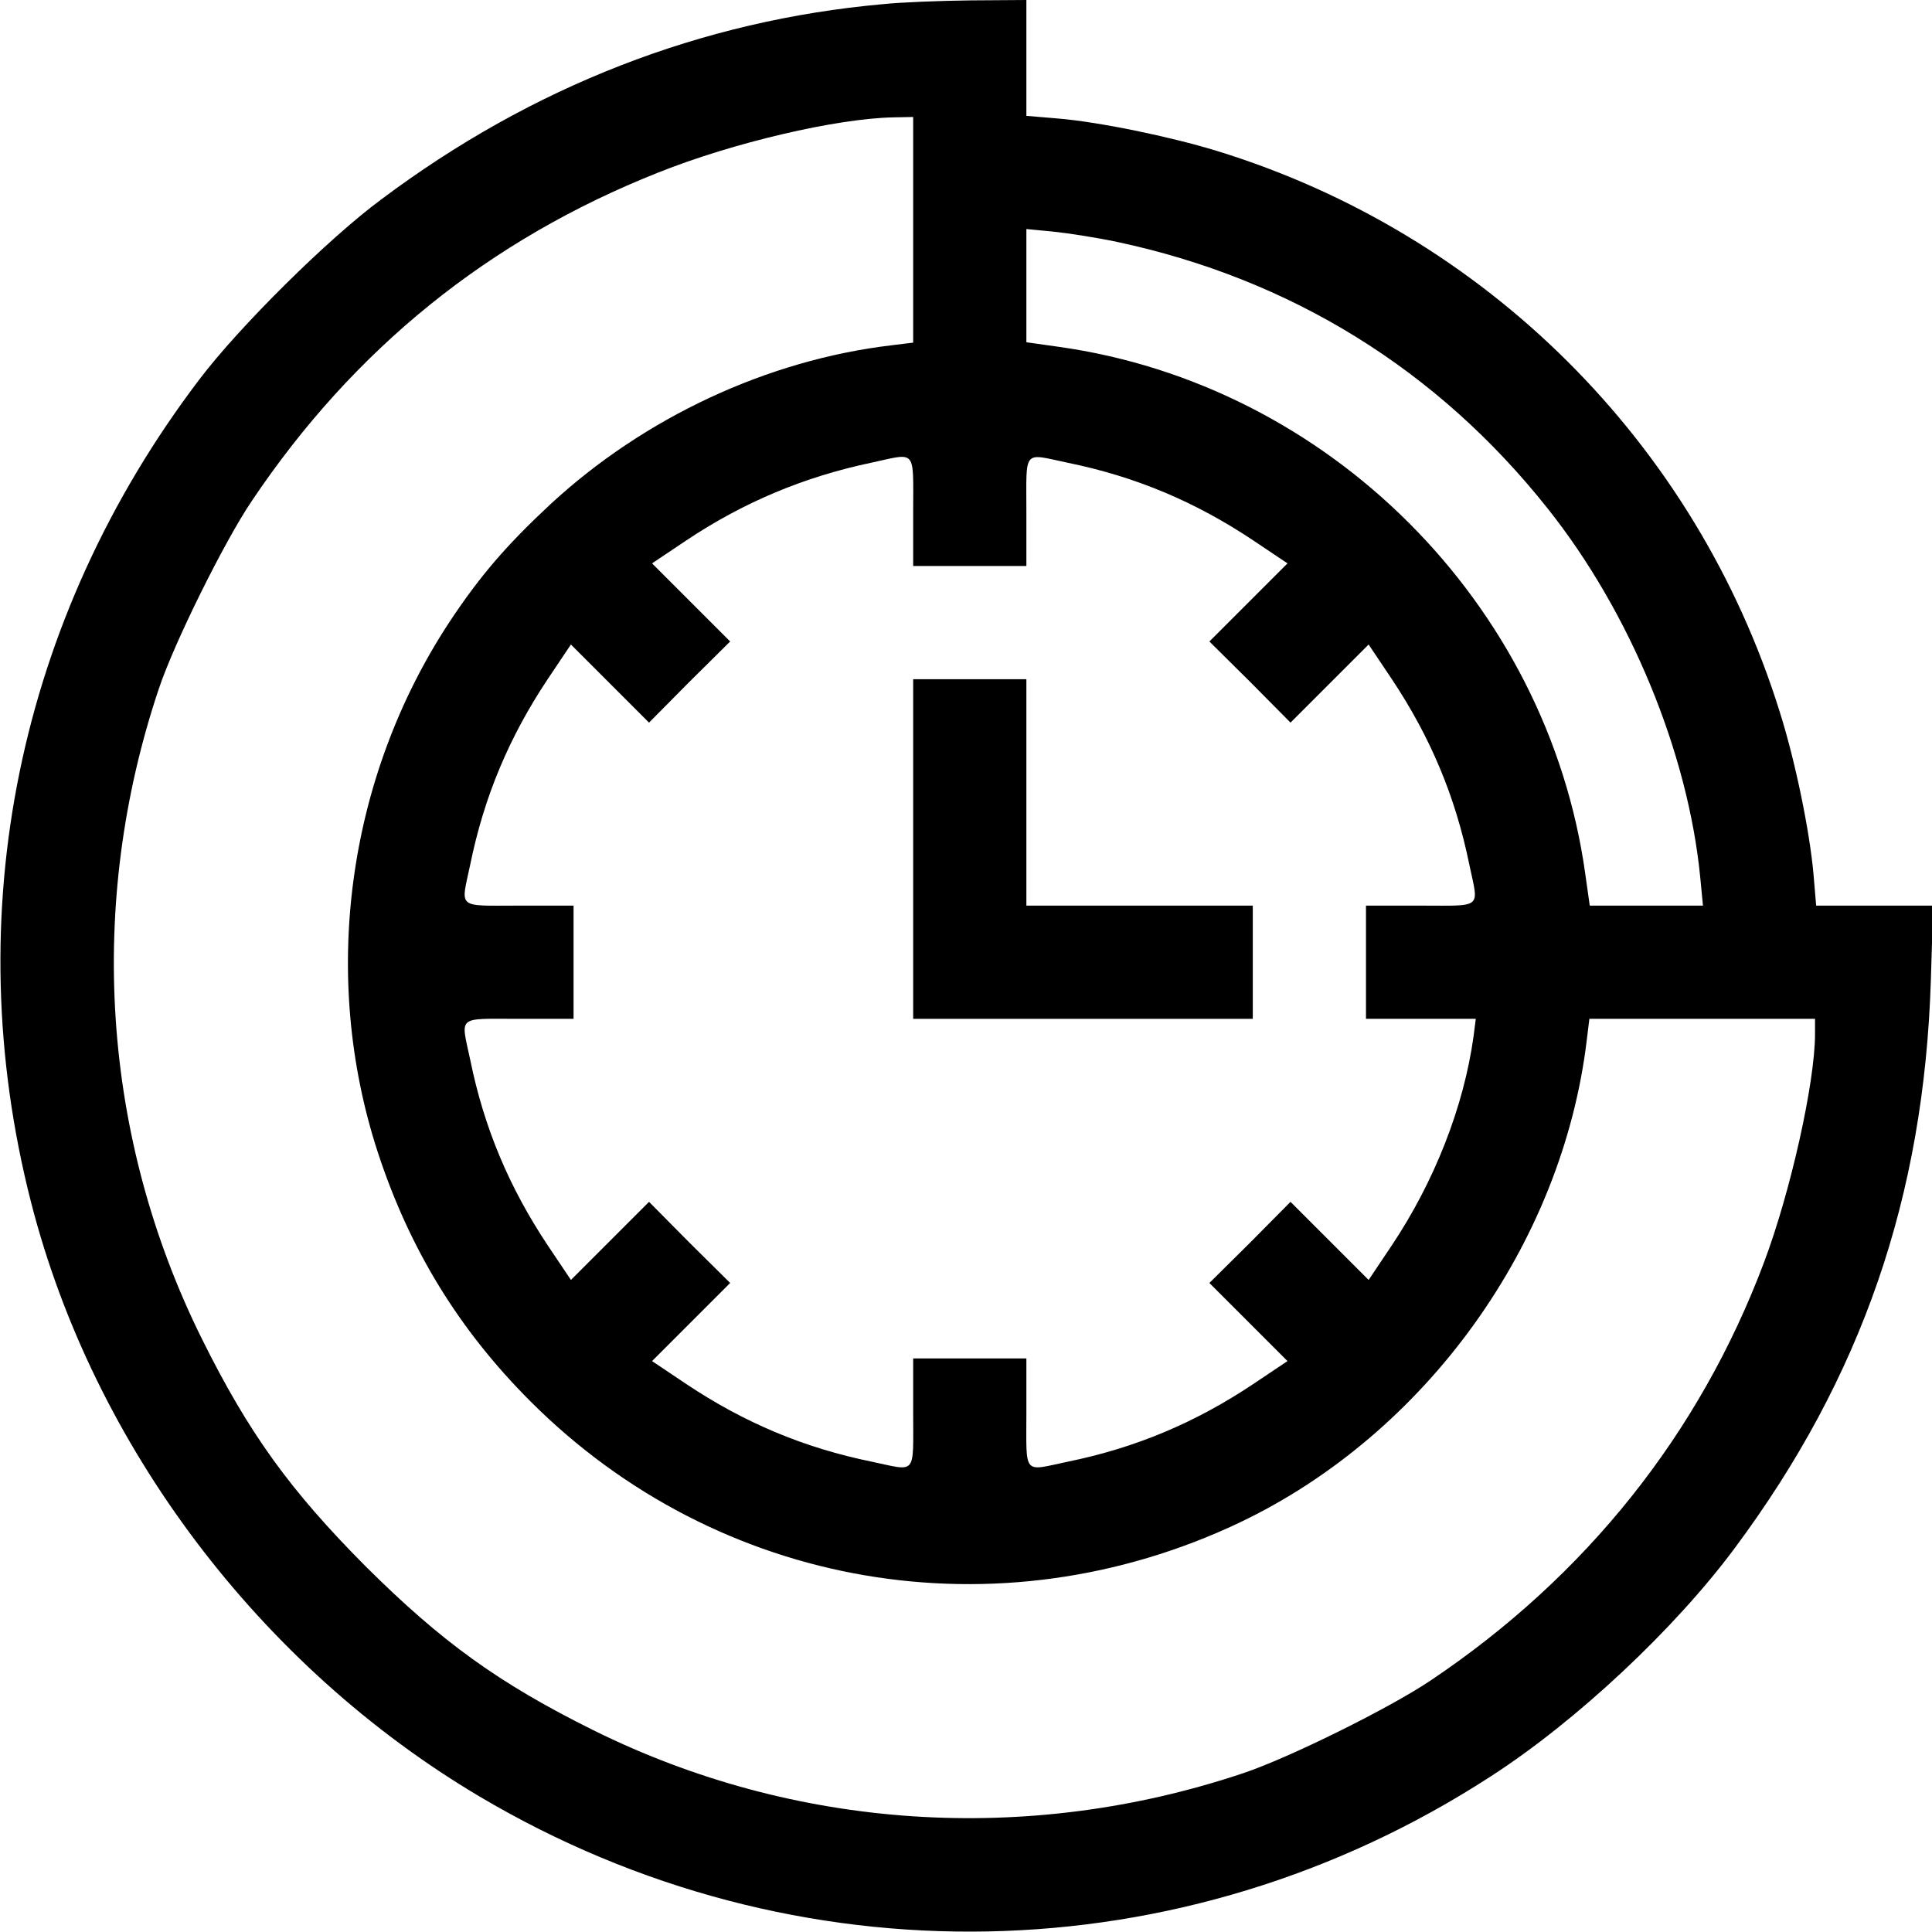 <?xml version="1.0" standalone="no"?>
<!DOCTYPE svg PUBLIC "-//W3C//DTD SVG 20010904//EN"
 "http://www.w3.org/TR/2001/REC-SVG-20010904/DTD/svg10.dtd">
<svg version="1.0" xmlns="http://www.w3.org/2000/svg"
 width="512pt" height="512pt" viewBox="0 0 512 512"
 preserveAspectRatio="xMidYMid meet">

<g transform="translate(0,512) scale(0.1,-0.1)"
fill="#000000" stroke="none">
<path d="M2340 5109 c-481 -43 -930 -218 -1329 -517 -141 -104 -378 -339 -483
-478 -480 -632 -641 -1416 -446 -2179 165 -646 607 -1231 1189 -1576 837 -496
1865 -475 2679 53 228 147 488 391 647 605 337 453 502 932 520 1506 l6 197
-155 0 -155 0 -7 83 c-10 113 -48 300 -90 432 -222 711 -779 1266 -1491 1485
-124 38 -313 77 -422 86 l-83 7 0 153 0 154 -147 -1 c-82 -1 -186 -5 -233 -10z
m80 -598 l0 -299 -57 -7 c-329 -39 -655 -191 -904 -421 -117 -109 -187 -190
-269 -314 -271 -413 -341 -937 -189 -1403 84 -257 215 -471 405 -661 498 -498
1240 -624 1879 -321 493 235 855 737 920 1278 l7 57 299 0 299 0 0 -40 c0
-129 -65 -419 -135 -605 -171 -455 -472 -832 -883 -1108 -108 -73 -377 -206
-497 -246 -572 -192 -1189 -151 -1723 114 -250 124 -402 234 -603 434 -200
201 -310 353 -434 603 -265 534 -306 1151 -114 1723 40 120 173 389 246 497
271 404 629 693 1078 871 198 79 471 143 623 146 l52 1 0 -299z m540 -32 c460
-98 849 -338 1141 -706 219 -275 373 -648 405 -980 l7 -73 -150 0 -150 0 -12
85 c-100 716 -680 1296 -1396 1396 l-85 12 0 150 0 150 73 -7 c39 -4 115 -16
167 -27z m-540 -714 l0 -145 150 0 150 0 0 145 c0 166 -10 154 108 129 182
-37 340 -104 493 -206 l91 -61 -103 -103 -104 -104 108 -107 107 -108 104 104
103 103 61 -91 c102 -153 169 -311 206 -493 25 -118 37 -108 -129 -108 l-145
0 0 -150 0 -150 146 0 145 0 -6 -47 c-26 -187 -104 -385 -217 -554 l-61 -91
-103 103 -104 104 -107 -108 -108 -107 104 -104 103 -103 -91 -61 c-153 -102
-311 -169 -493 -206 -118 -25 -108 -37 -108 129 l0 145 -150 0 -150 0 0 -145
c0 -166 10 -154 -108 -129 -182 37 -340 104 -493 206 l-91 61 103 103 104 104
-108 107 -107 108 -104 -104 -103 -103 -61 91 c-102 153 -169 311 -206 493
-25 118 -37 108 129 108 l145 0 0 150 0 150 -145 0 c-166 0 -154 -10 -129 108
37 182 104 340 206 493 l61 91 103 -103 104 -104 107 108 108 107 -104 104
-103 103 91 61 c150 100 310 168 491 206 120 26 110 38 110 -129z"/>
<path d="M2420 2870 l0 -450 450 0 450 0 0 150 0 150 -300 0 -300 0 0 300 0
300 -150 0 -150 0 0 -450z"/>
</g>
</svg>
